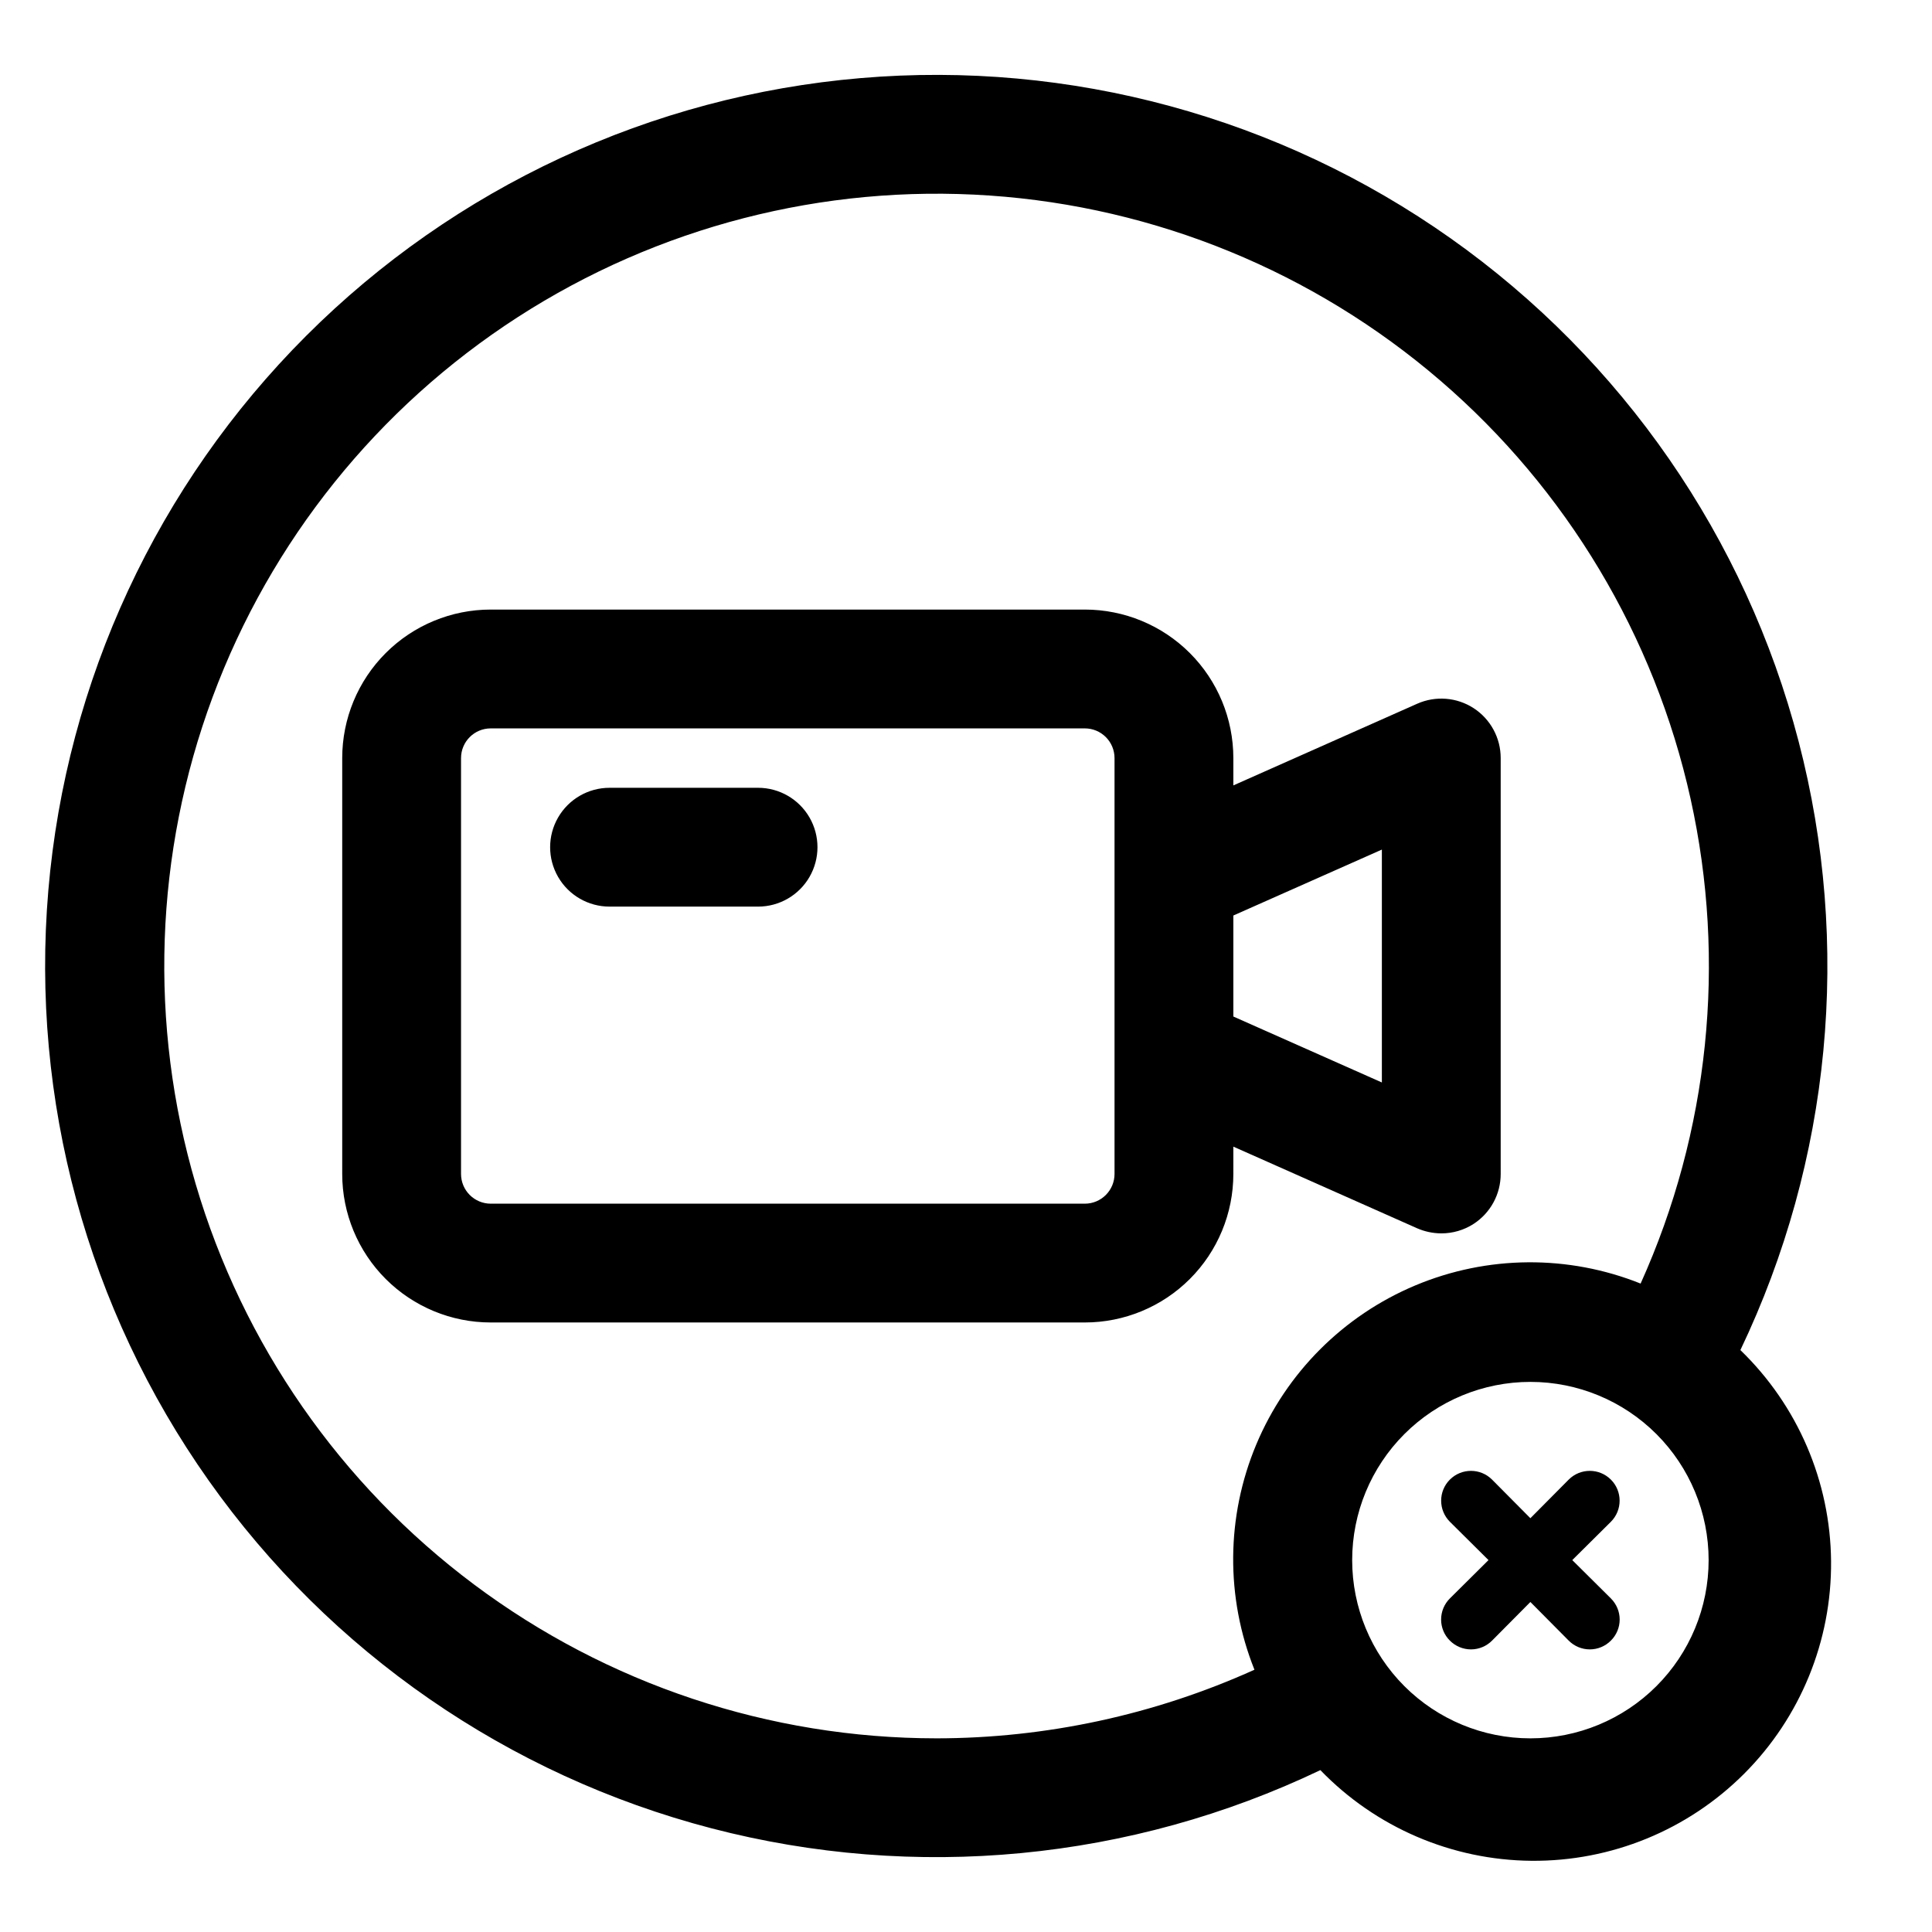 <?xml version="1.0" encoding="UTF-8"?>
<!-- Uploaded to: SVG Repo, www.svgrepo.com, Generator: SVG Repo Mixer Tools -->
<svg fill="#000000" width="800px" height="800px" version="1.1" viewBox="144 144 512 512" xmlns="http://www.w3.org/2000/svg">
 <path d="m570.9 547.29-10.23 10.152 10.234 10.156h-0.004c1.492 1.477 2.332 3.492 2.332 5.59s-0.84 4.109-2.332 5.59c-1.477 1.488-3.488 2.328-5.586 2.328-2.102 0-4.113-0.84-5.59-2.328l-10.156-10.234-10.156 10.234c-1.477 1.488-3.488 2.328-5.586 2.328-2.102 0-4.113-0.84-5.59-2.328-1.492-1.48-2.328-3.492-2.328-5.59s0.836-4.113 2.328-5.59l10.234-10.156-10.234-10.156v0.004c-3.086-3.086-3.086-8.094 0-11.18 3.086-3.086 8.09-3.086 11.176 0l10.156 10.234 10.156-10.234c3.086-3.086 8.09-3.086 11.176 0 3.09 3.086 3.09 8.094 0 11.18zm34.32-45.5h0.004c15.188 14.668 23.844 34.824 24.027 55.938 0.184 21.113-8.121 41.418-23.051 56.348-14.934 14.93-35.234 23.238-56.348 23.055-21.117-0.184-41.27-8.844-55.941-24.031-50.27 24.012-107.41 29.48-161.32 15.434-53.91-14.043-101.12-46.691-133.29-92.18-32.168-45.484-47.219-100.88-42.492-156.39 4.727-55.508 28.926-107.56 68.32-146.95 39.395-39.391 91.445-63.59 146.95-68.316 55.512-4.727 110.9 10.32 156.39 42.488 45.484 32.164 78.137 79.375 92.18 133.29 14.047 53.914 8.578 111.05-15.434 161.32zm-213.09 102.89c29.074-0.023 57.812-6.219 84.312-18.184-7.68-19.184-7.508-40.613 0.473-59.668 7.984-19.059 23.137-34.211 42.195-42.195 19.055-7.981 40.484-8.152 59.668-0.473 18.164-40.273 22.809-85.34 13.242-128.47-9.562-43.129-32.828-82.008-66.312-110.82-33.488-28.816-75.398-46.023-119.47-49.051-44.074-3.031-87.945 8.285-125.06 32.246-37.113 23.965-65.473 59.297-80.848 100.71-15.379 41.418-16.938 86.695-4.453 129.07 12.484 42.375 38.344 79.574 73.719 106.04 35.371 26.469 78.359 40.777 122.54 40.793zm204.67-47.23 0.004-0.004c0-12.523-4.977-24.539-13.836-33.398-8.859-8.855-20.871-13.832-33.398-13.832s-24.539 4.977-33.398 13.832c-8.855 8.859-13.832 20.875-13.832 33.398 0 12.527 4.977 24.543 13.832 33.398 8.859 8.859 20.871 13.836 33.398 13.836s24.539-4.977 33.398-13.836c8.859-8.855 13.836-20.871 13.836-33.398zm-125.95-102.34c0 10.441-4.148 20.453-11.527 27.832-7.383 7.383-17.395 11.527-27.832 11.527h-157.44c-10.441 0-20.449-4.144-27.832-11.527-7.383-7.379-11.527-17.391-11.527-27.832v-110.21c0-10.438 4.144-20.449 11.527-27.832 7.383-7.383 17.391-11.527 27.832-11.527h157.44c10.438 0 20.449 4.144 27.832 11.527 7.379 7.383 11.527 17.395 11.527 27.832v7.242l48.727-21.648c4.863-2.16 10.492-1.715 14.957 1.18 4.477 2.91 7.172 7.891 7.164 13.227v110.21c0.008 5.34-2.688 10.316-7.164 13.227-2.555 1.652-5.535 2.527-8.582 2.519-2.191-0.012-4.363-0.465-6.375-1.34l-48.727-21.648zm0-68.488v26.766l39.359 17.477v-61.715zm-31.488 37v-78.719c0-2.09-0.832-4.09-2.305-5.566-1.477-1.477-3.481-2.305-5.566-2.305h-157.44c-4.348 0-7.871 3.523-7.871 7.871v110.21c0 2.09 0.828 4.09 2.305 5.566 1.477 1.477 3.477 2.309 5.566 2.309h157.44c2.086 0 4.09-0.832 5.566-2.309 1.473-1.477 2.305-3.477 2.305-5.566zm-94.465-70.848h-39.359c-5.625 0-10.824 3-13.637 7.871-2.812 4.871-2.812 10.875 0 15.746 2.812 4.871 8.012 7.871 13.637 7.871h39.359c5.625 0 10.82-3 13.633-7.871 2.812-4.871 2.812-10.875 0-15.746-2.812-4.871-8.008-7.871-13.633-7.871z"/>
</svg>